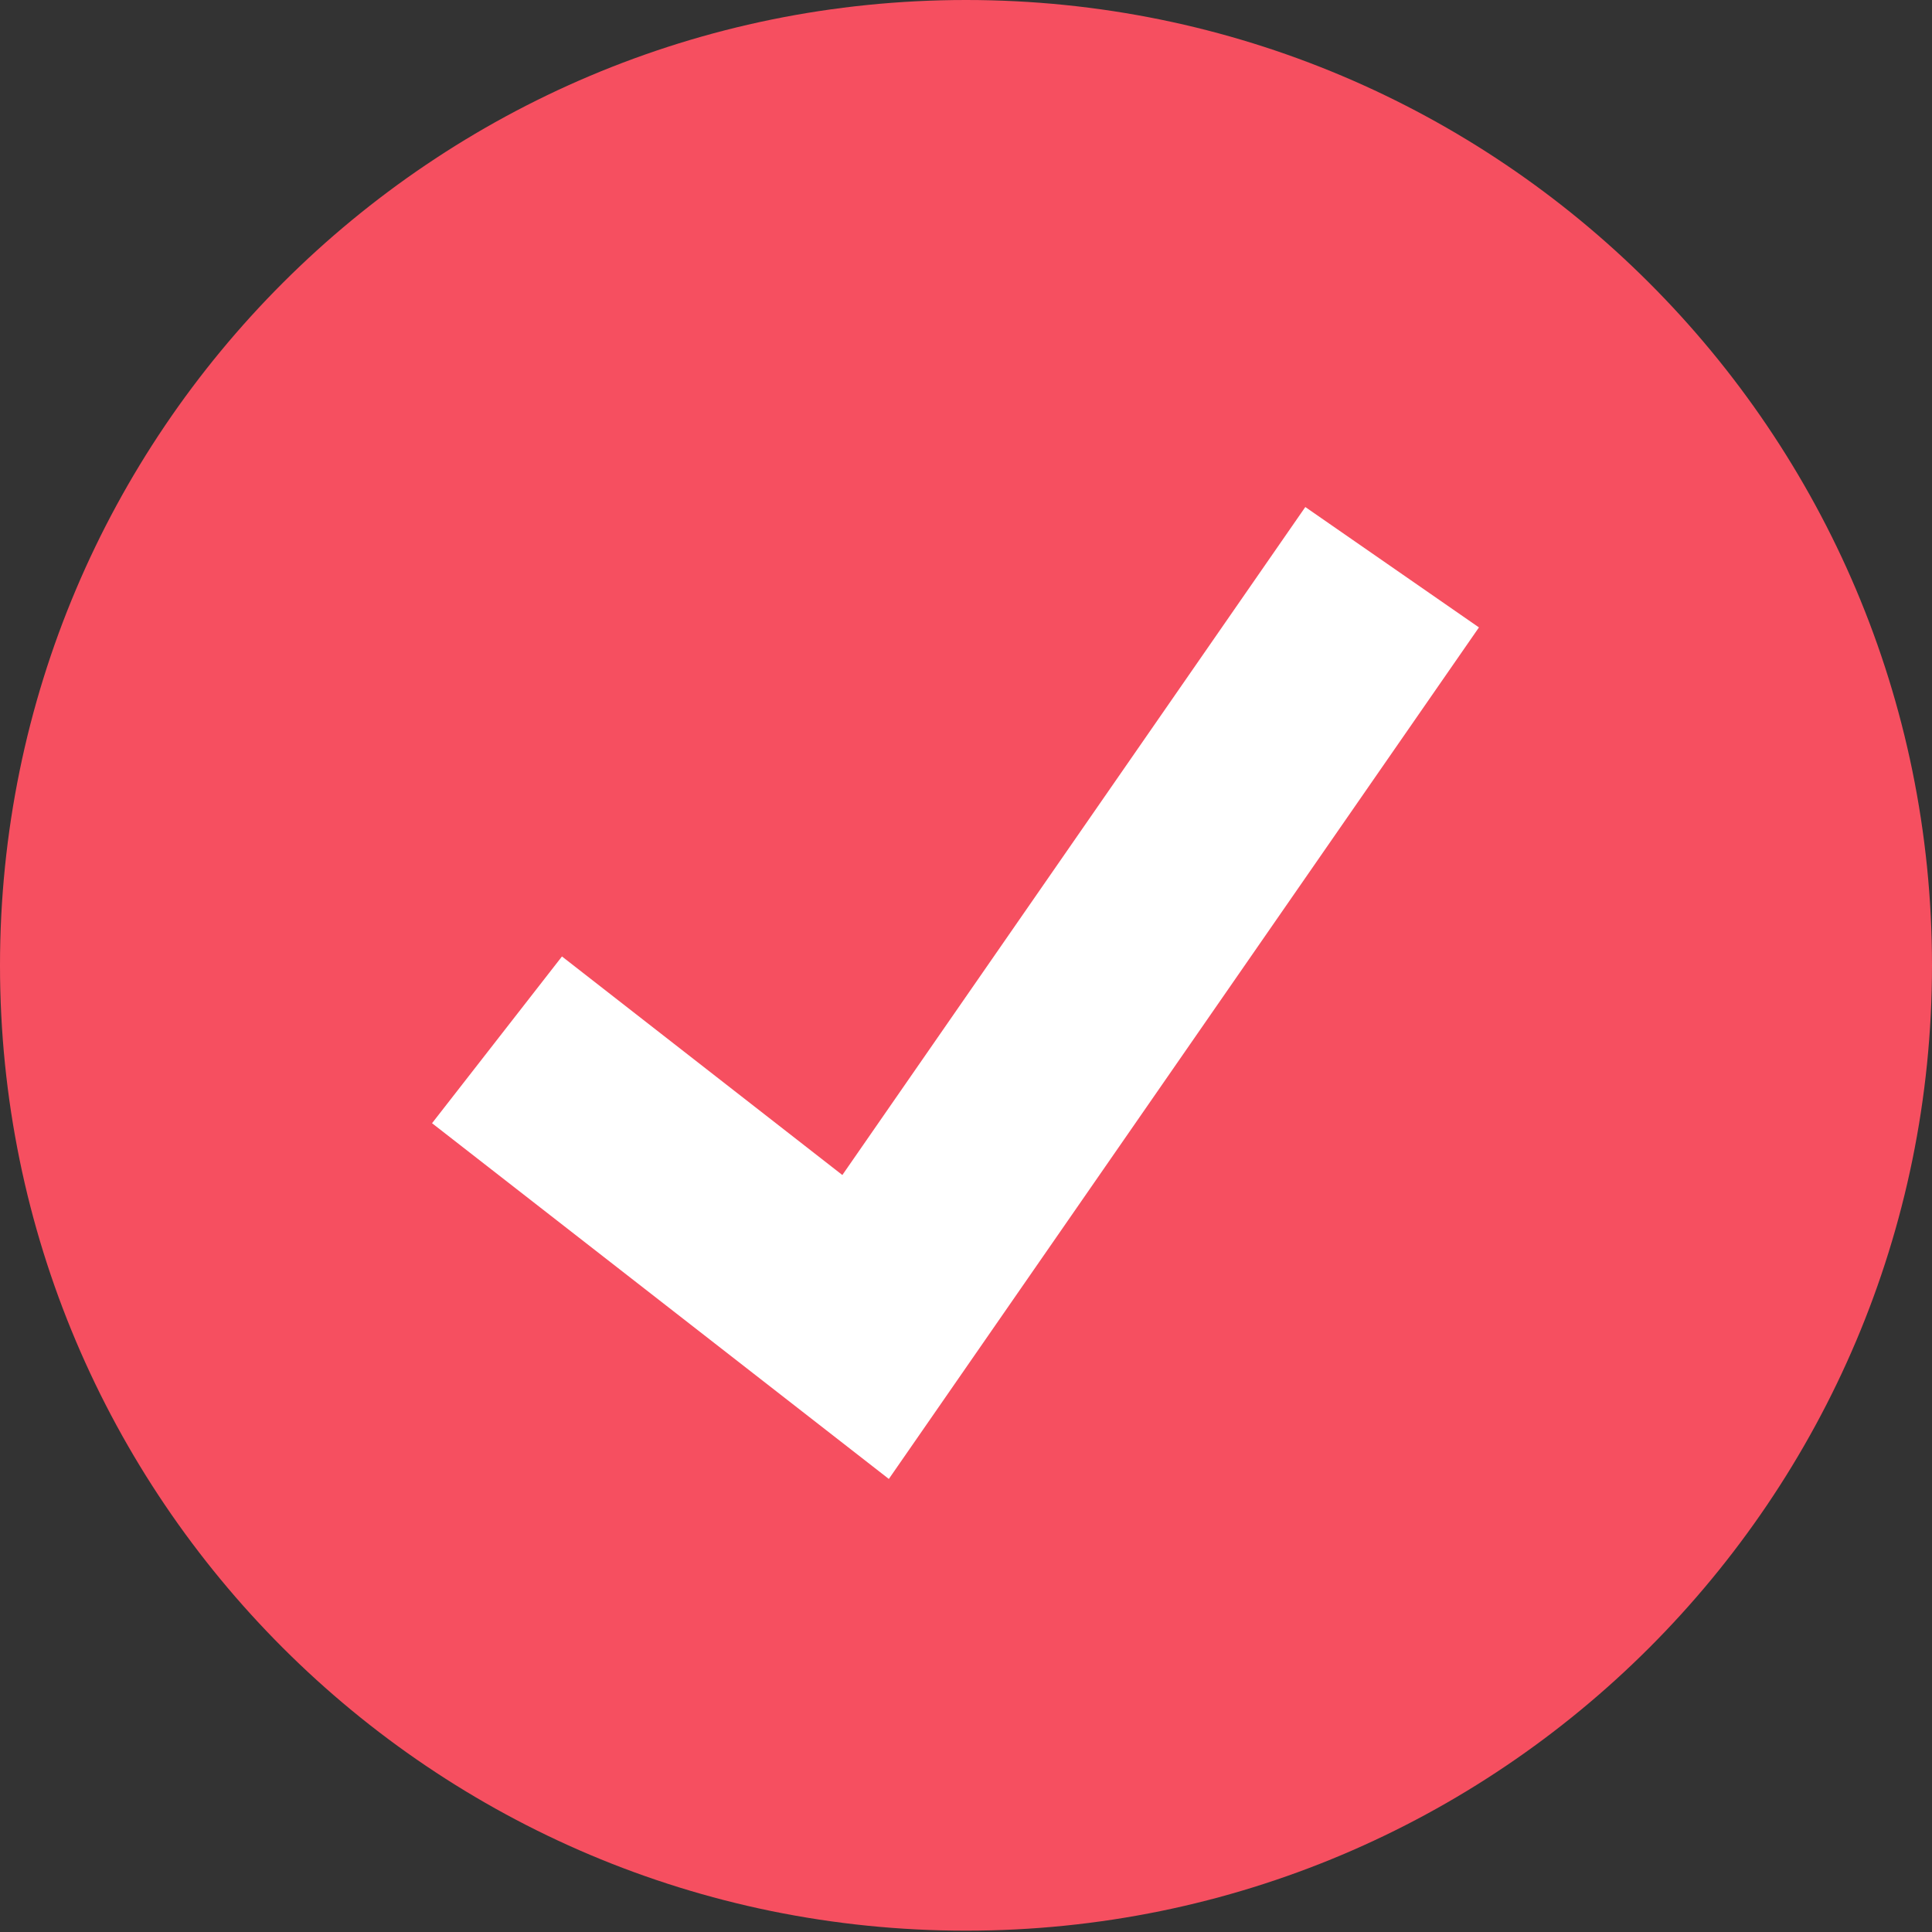 <?xml version="1.0" encoding="UTF-8"?> <svg xmlns="http://www.w3.org/2000/svg" width="16" height="16" viewBox="0 0 16 16" fill="none"><rect x="0" y="0" width="16" height="16" fill="#333333" stroke="none"/><path d="M8 15.989C12.418 15.989 16 12.41 16 7.995C16 3.579 12.418 0 8 0C3.582 0 0 3.579 0 7.995C0 12.41 3.582 15.989 8 15.989Z" fill="#F64F60"></path><path d="M7.361 12.248L3.578 9.302L4.654 7.921L6.976 9.731L10.81 4.199L12.248 5.196L7.361 12.248Z" fill="white"></path></svg> 